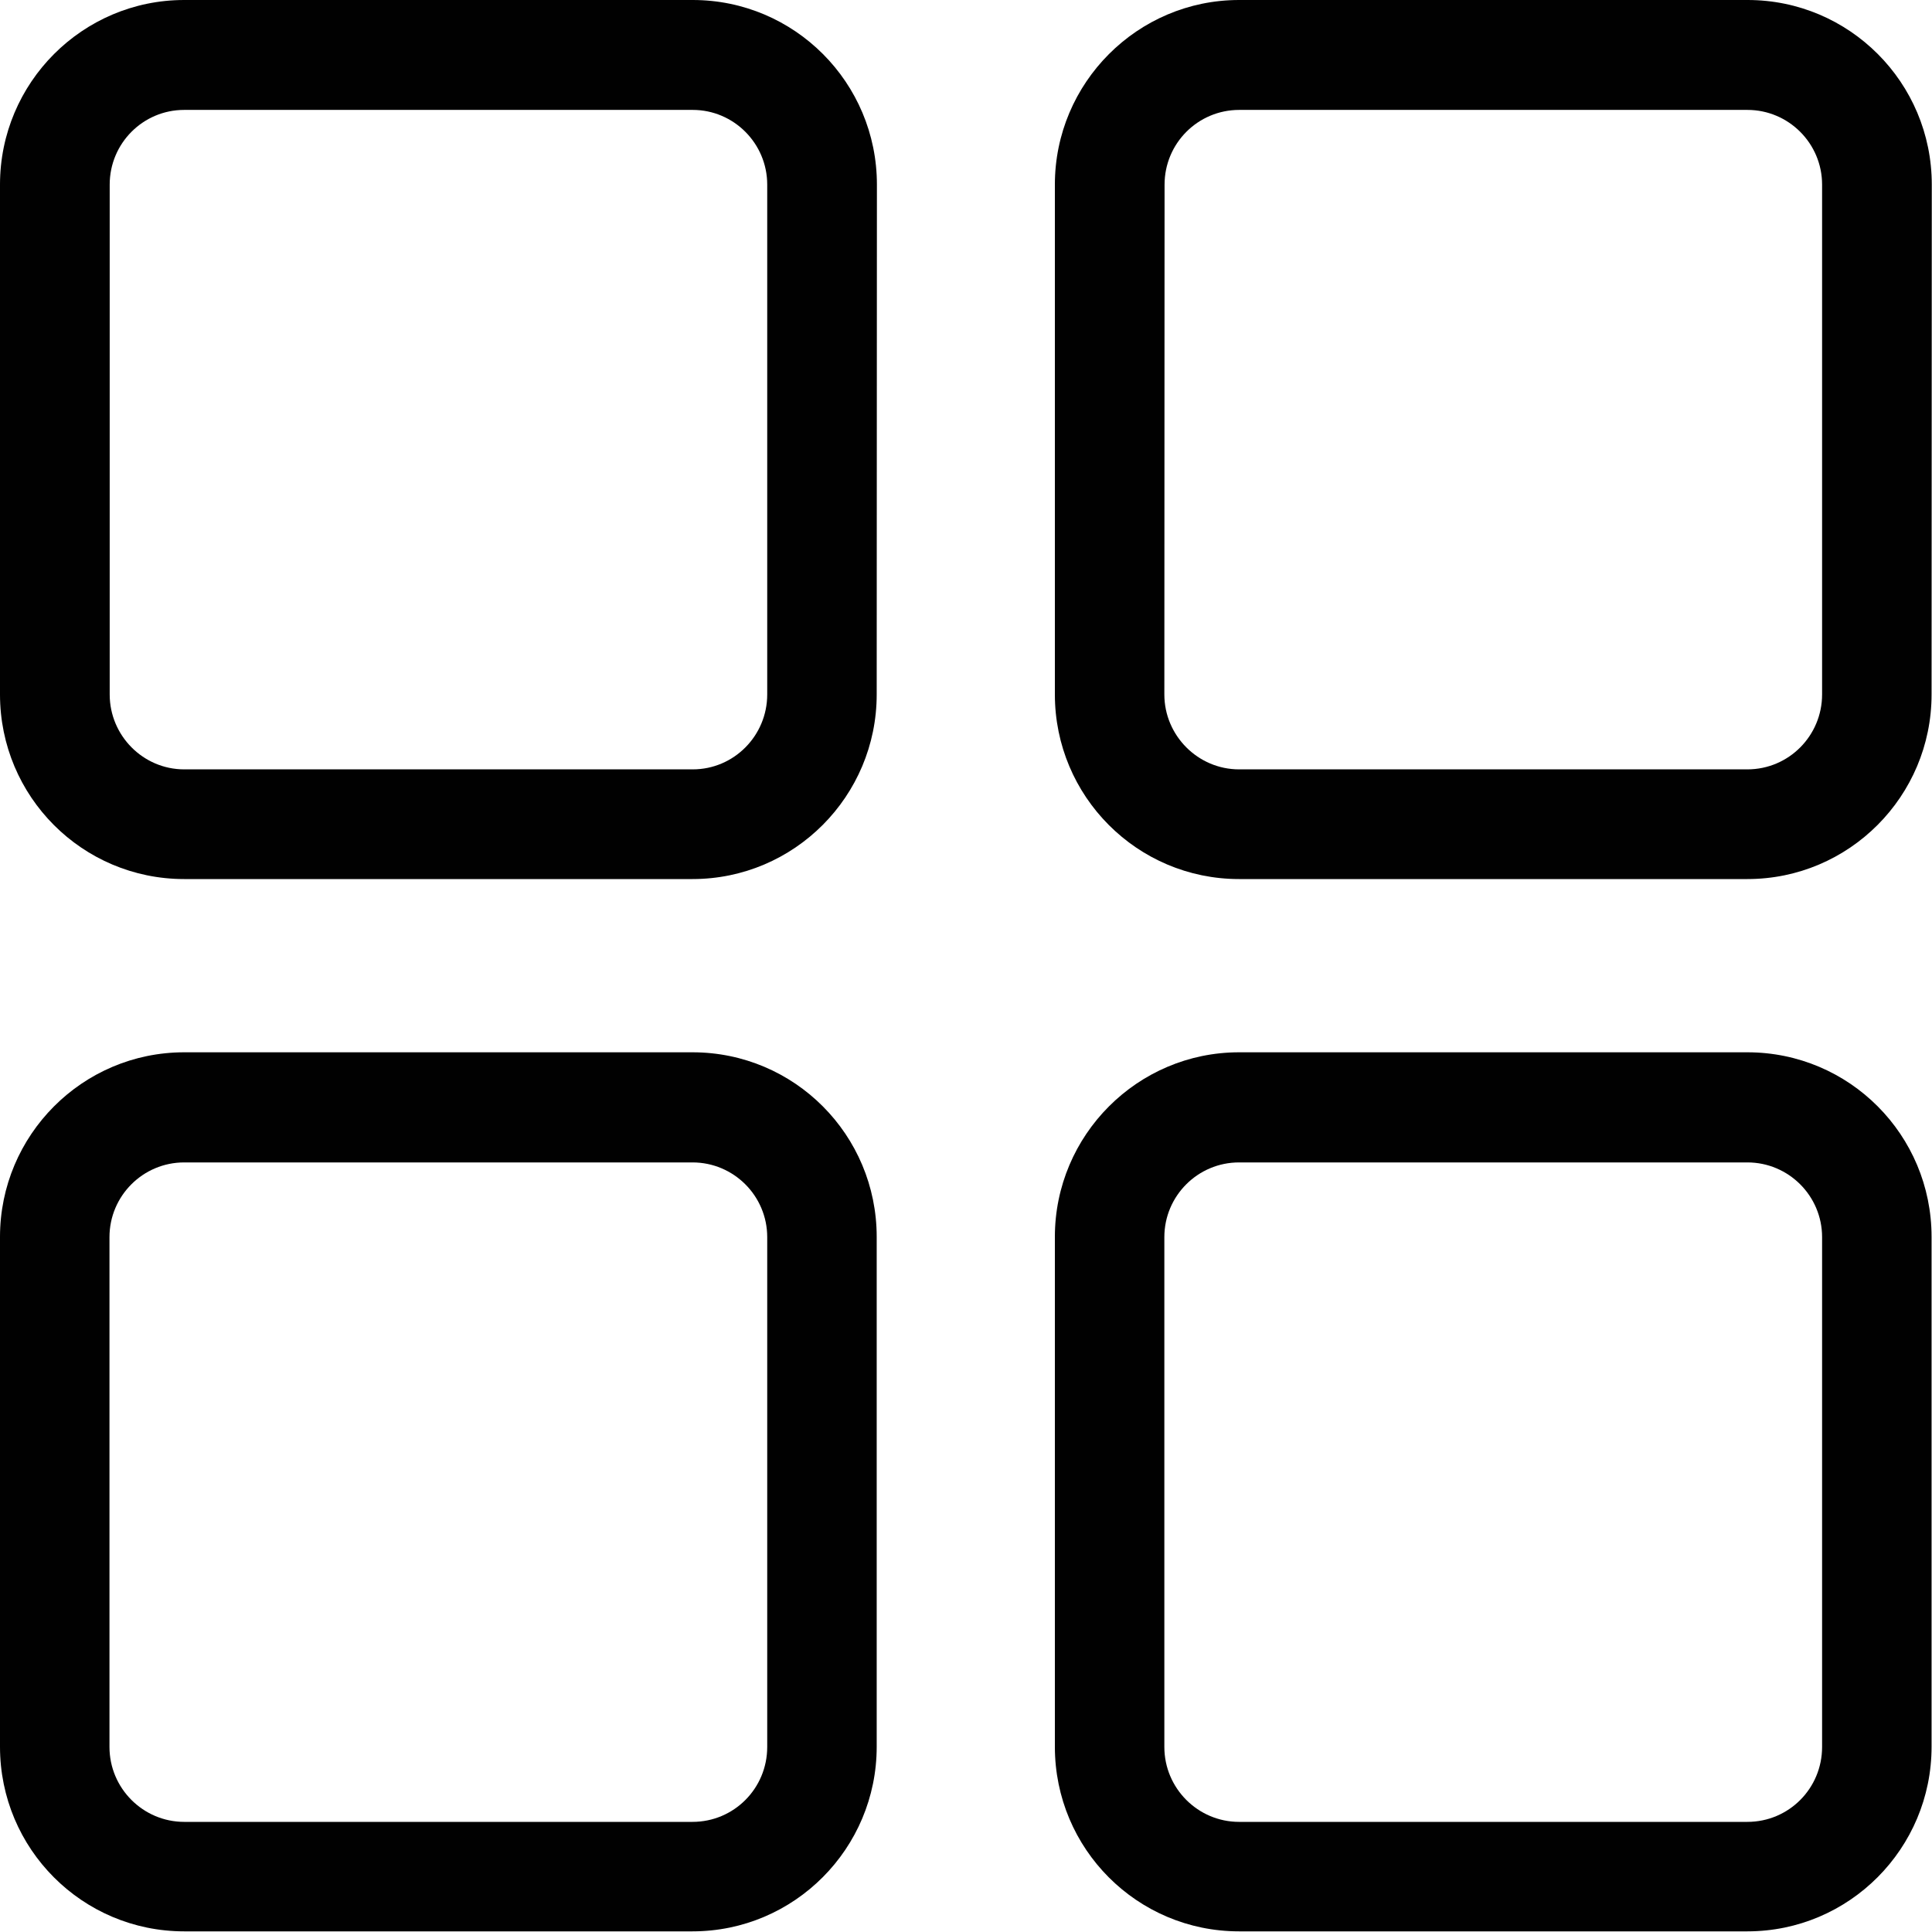 <svg width="9" height="9" viewBox="0 0 9 9" fill="none" xmlns="http://www.w3.org/2000/svg">
<path d="M8.14 0.512C8.332 0.512 8.488 0.668 8.488 0.86V3.235C8.488 3.427 8.333 3.584 8.14 3.584H5.772C5.581 3.584 5.424 3.427 5.424 3.235L5.425 0.86C5.425 0.668 5.58 0.512 5.773 0.512H8.141M8.14 0H5.772C5.299 0 4.914 0.386 4.914 0.86V3.235C4.914 3.71 5.298 4.095 5.772 4.095H8.14C8.614 4.095 8.998 3.709 8.998 3.235L8.999 0.86C8.999 0.385 8.615 0 8.141 0L8.14 0Z" fill="#010101"/>
<path d="M8.14 5.415C8.332 5.415 8.488 5.571 8.488 5.763V8.138C8.488 8.331 8.333 8.487 8.14 8.487H5.772C5.581 8.487 5.424 8.331 5.424 8.138V5.763C5.424 5.571 5.58 5.415 5.772 5.415H8.14ZM8.14 4.902H5.772C5.299 4.902 4.914 5.288 4.914 5.762V8.137C4.914 8.613 5.298 8.997 5.772 8.997H8.14C8.614 8.997 8.998 8.611 8.998 8.137V5.762C8.998 5.287 8.615 4.902 8.14 4.902Z" fill="#010101"/>
<path d="M3.227 0.512C3.418 0.512 3.574 0.668 3.574 0.86V3.235C3.574 3.427 3.419 3.584 3.227 3.584H0.858C0.667 3.584 0.511 3.427 0.511 3.235V0.86C0.511 0.668 0.666 0.512 0.858 0.512H3.227ZM3.227 0H0.858C0.385 0 0 0.385 0 0.86V3.235C0 3.711 0.384 4.095 0.858 4.095H3.226C3.7 4.095 4.084 3.709 4.084 3.235L4.085 0.86C4.085 0.385 3.701 0 3.227 0L3.227 0Z" fill="#010101"/>
<path d="M3.226 5.415C3.418 5.415 3.574 5.571 3.574 5.763V8.138C3.574 8.331 3.419 8.487 3.226 8.487H0.858C0.667 8.487 0.51 8.331 0.51 8.138V5.763C0.51 5.571 0.666 5.415 0.858 5.415H3.226ZM3.226 4.902H0.858C0.384 4.902 0 5.288 0 5.762V8.137C0 8.613 0.384 8.997 0.858 8.997H3.226C3.7 8.997 4.084 8.611 4.084 8.137V5.762C4.084 5.287 3.701 4.902 3.226 4.902Z" fill="#010101"/>
</svg>

